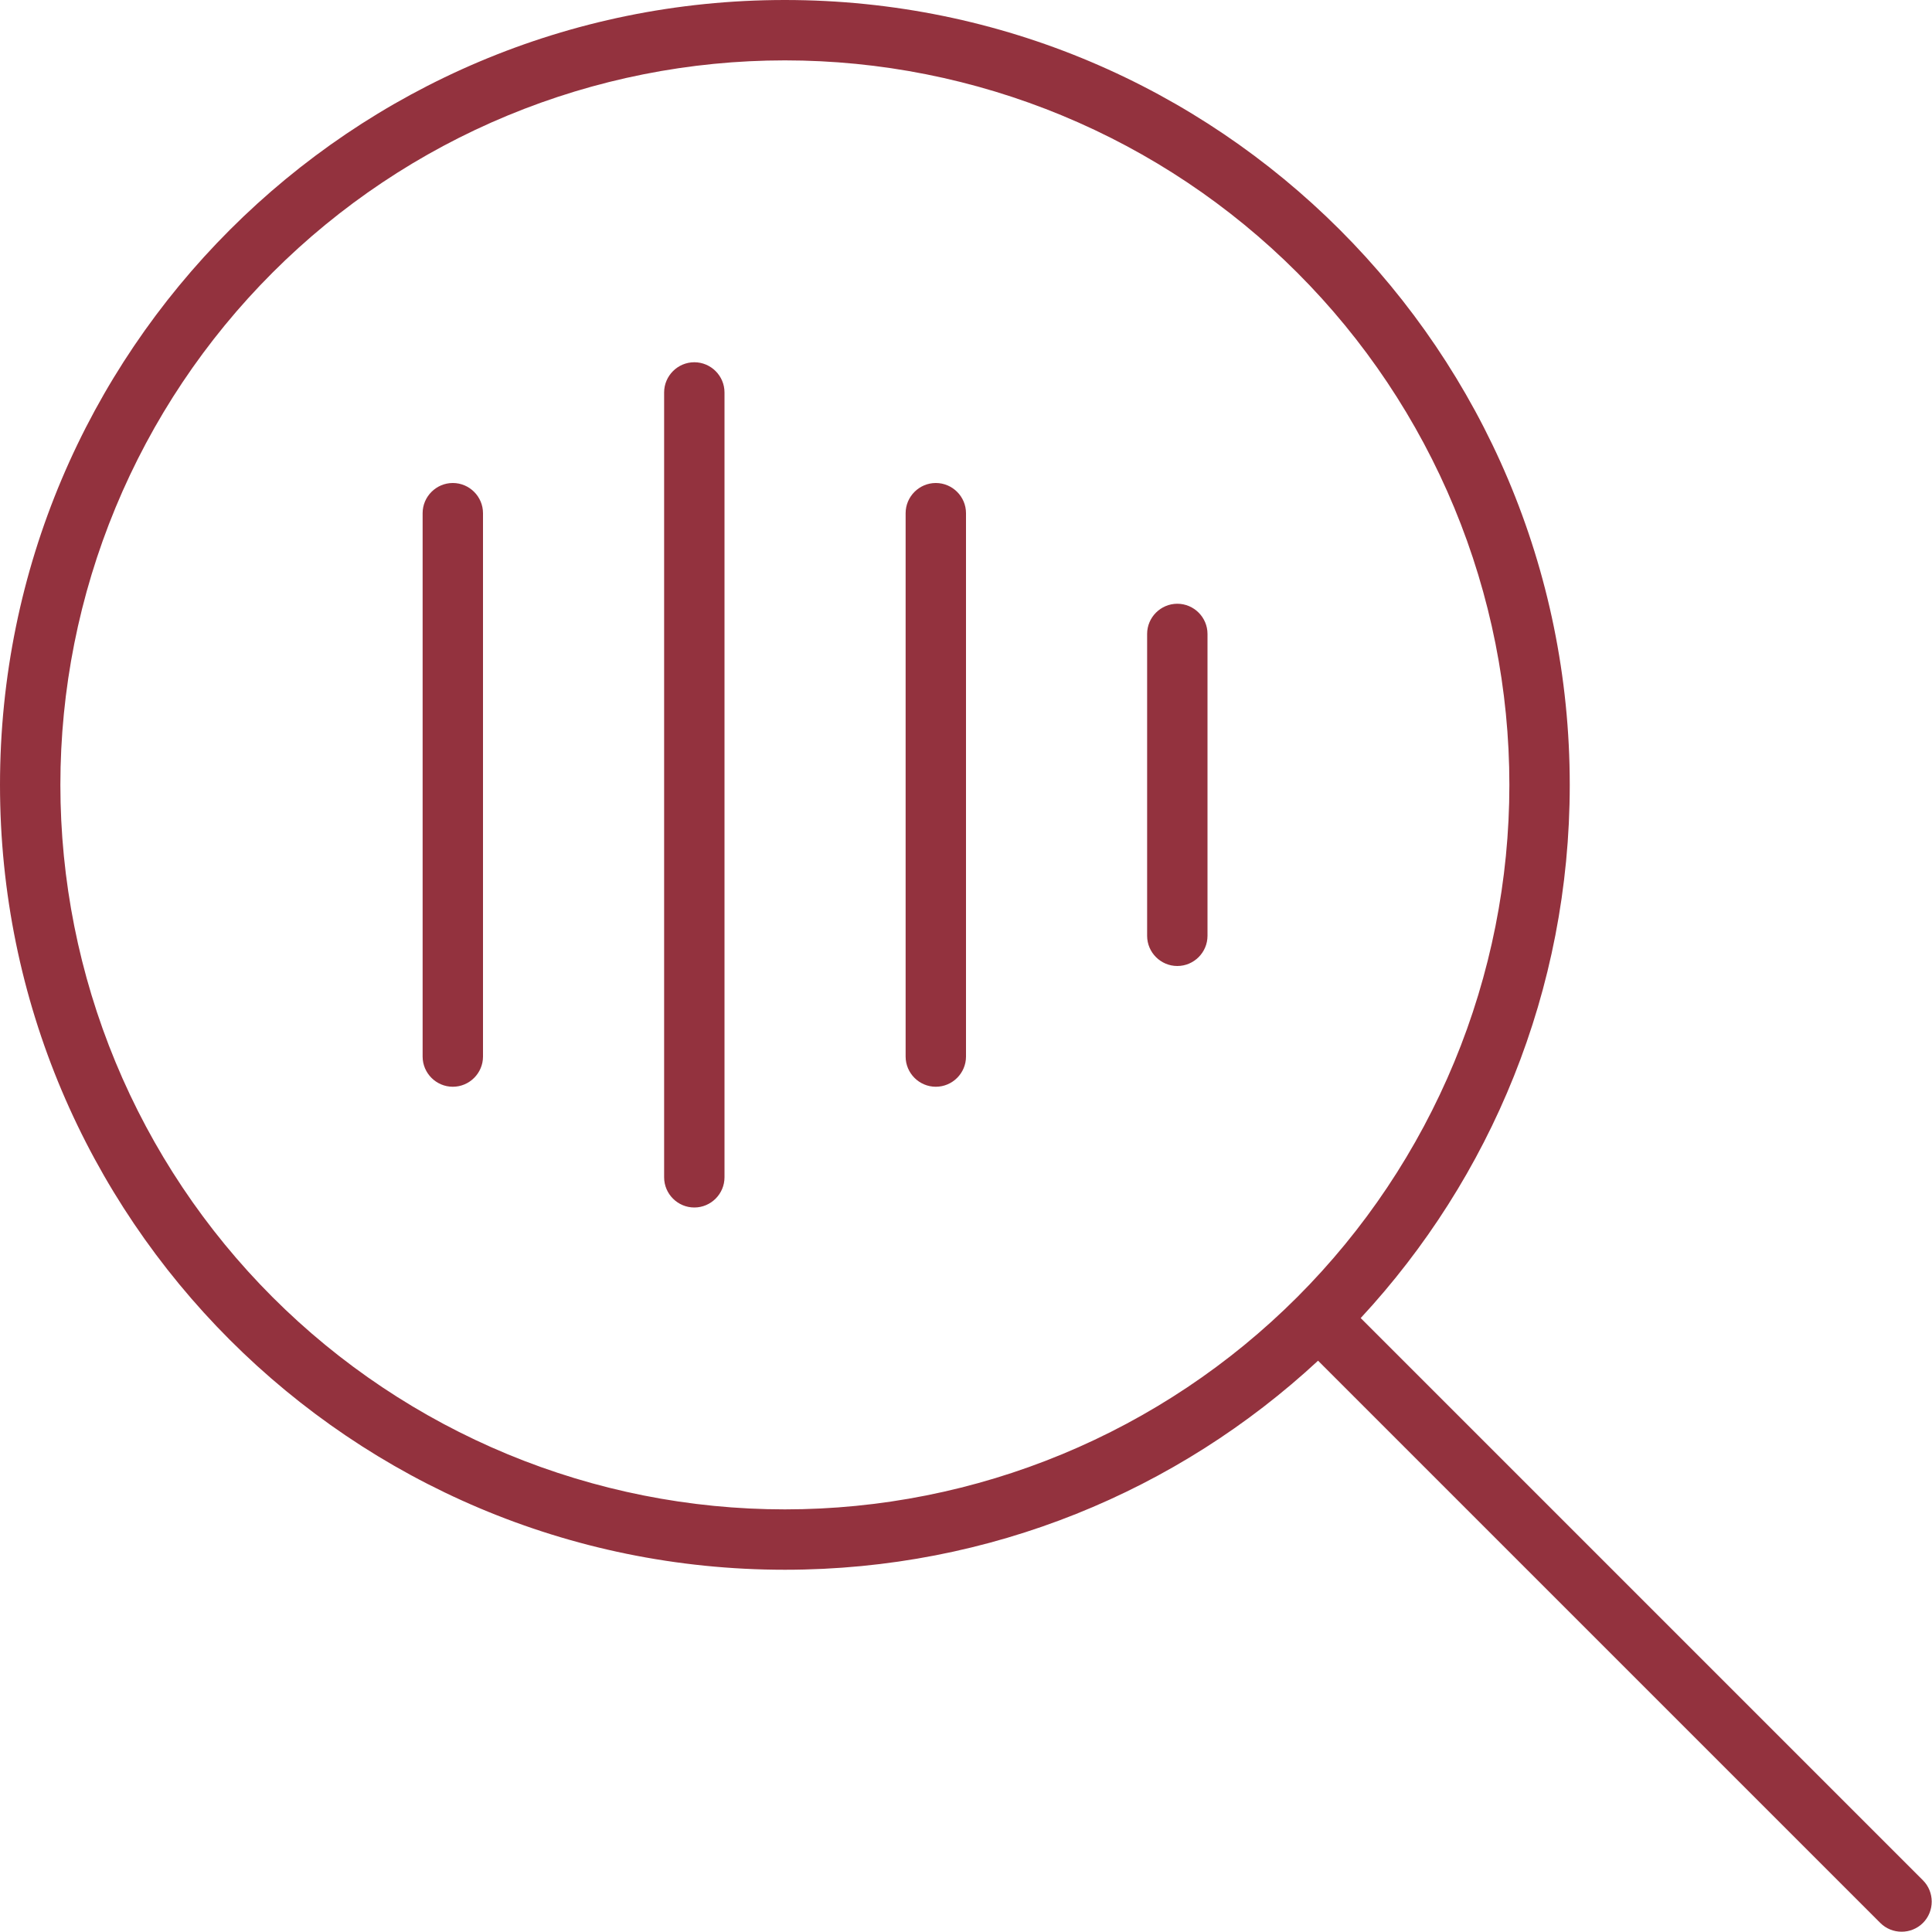 <svg width="512" height="512" viewBox="0 0 512 512" fill="none" xmlns="http://www.w3.org/2000/svg">
<g clip-path="url(#clip0_10_10)">
<path d="M208 16C233.214 16 258.181 20.966 281.475 30.615C304.77 40.264 325.936 54.407 343.764 72.236C361.593 90.064 375.736 111.23 385.385 134.525C395.034 157.819 400 182.786 400 208C400 233.214 395.034 258.181 385.385 281.475C375.736 304.77 361.593 325.936 343.764 343.764C325.936 361.593 304.77 375.736 281.475 385.385C258.181 395.034 233.214 400 208 400C182.786 400 157.819 395.034 134.525 385.385C111.23 375.736 90.064 361.593 72.236 343.764C54.407 325.936 40.264 304.77 30.615 281.475C20.966 258.181 16 233.214 16 208C16 182.786 20.966 157.819 30.615 134.525C40.264 111.23 54.407 90.064 72.236 72.236C90.064 54.407 111.23 40.264 134.525 30.615C157.819 20.966 182.786 16 208 16ZM208 416C262.6 416 312.2 395 349.3 360.6L498.3 509.6C501.4 512.7 506.5 512.7 509.6 509.6C512.7 506.5 512.7 501.4 509.6 498.3L360.6 349.3C395 312.2 416 262.6 416 208C416 93.1 322.9 0 208 0C93.1 0 0 93.1 0 208C0 322.9 93.1 416 208 416ZM192 104C192 99.6 188.4 96 184 96C179.6 96 176 99.6 176 104V312C176 316.4 179.6 320 184 320C188.4 320 192 316.4 192 312V104ZM128 136C128 131.6 124.4 128 120 128C115.6 128 112 131.6 112 136V280C112 284.4 115.6 288 120 288C124.4 288 128 284.4 128 280V136ZM256 136C256 131.6 252.4 128 248 128C243.6 128 240 131.6 240 136V280C240 284.4 243.6 288 248 288C252.4 288 256 284.4 256 280V136ZM320 168C320 163.6 316.4 160 312 160C307.6 160 304 163.6 304 168V248C304 252.4 307.6 256 312 256C316.4 256 320 252.4 320 248V168Z" fill="#93323E"/>
</g>
<defs>
<clipPath id="clip0_10_10">
<rect width="512" height="512" fill="white"/>
</clipPath>
</defs>
</svg>
